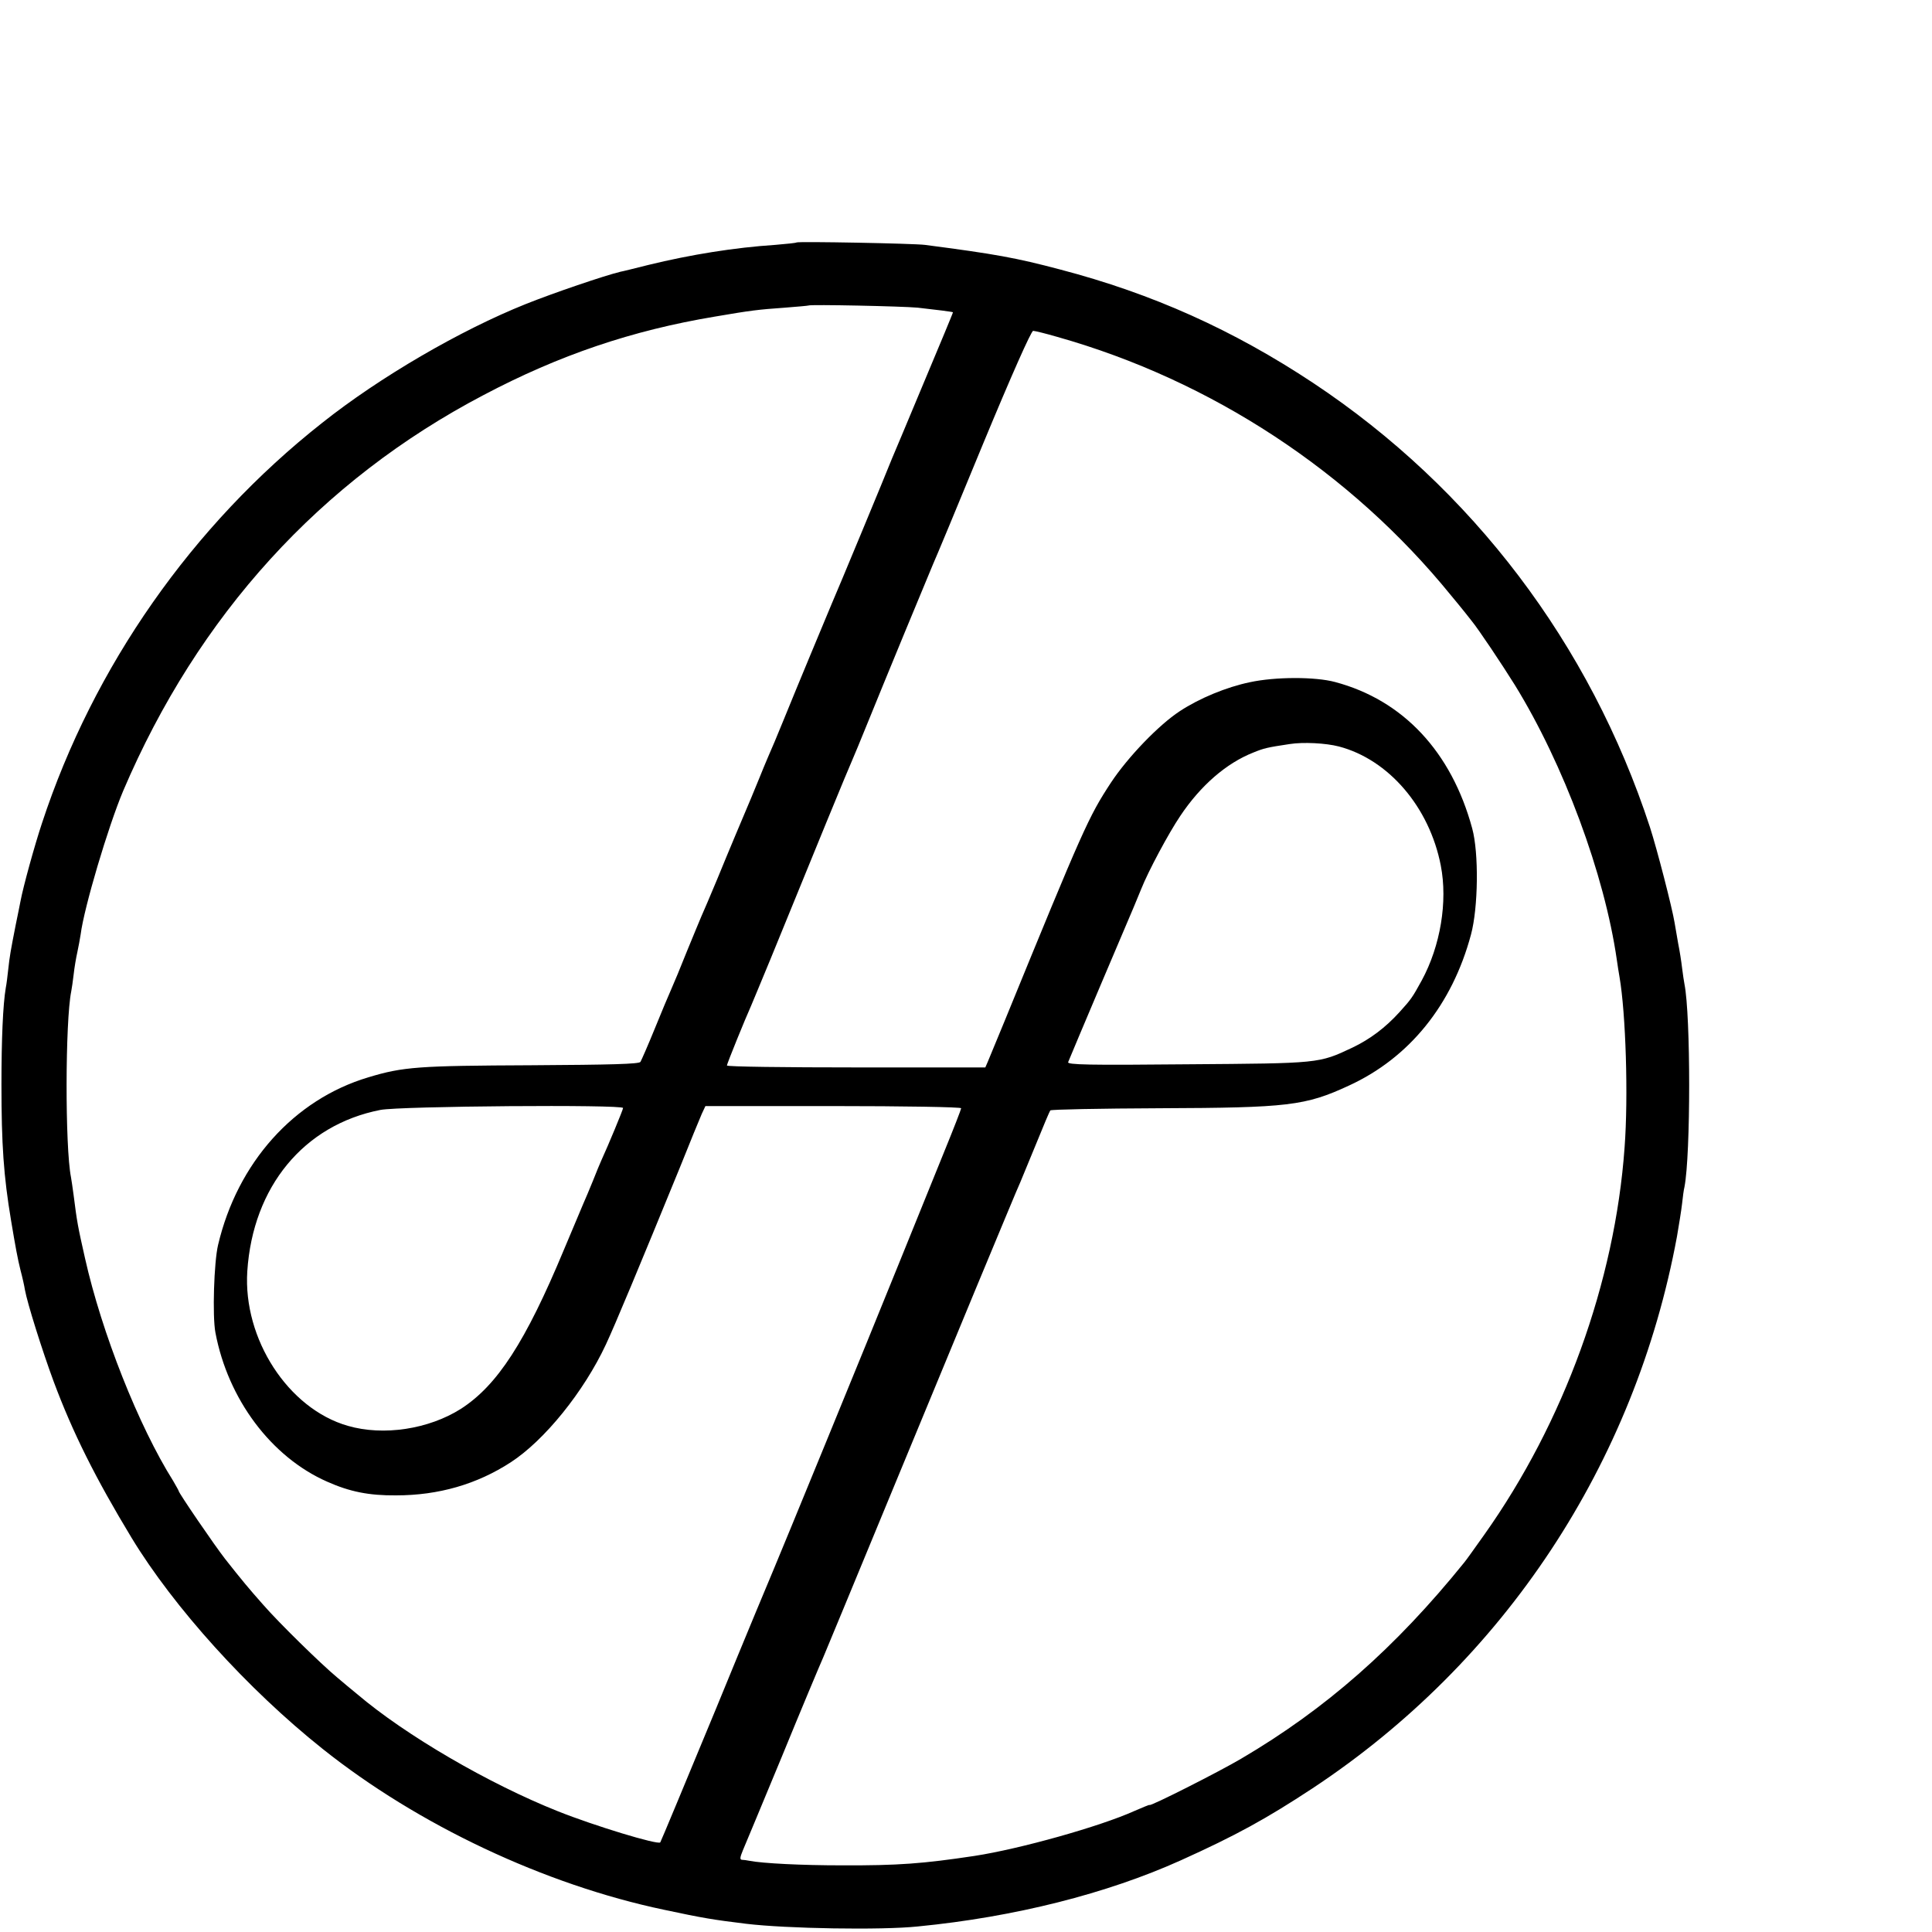 <?xml version="1.0" standalone="no"?>
<!DOCTYPE svg PUBLIC "-//W3C//DTD SVG 20010904//EN"
 "http://www.w3.org/TR/2001/REC-SVG-20010904/DTD/svg10.dtd">
<svg version="1.0" xmlns="http://www.w3.org/2000/svg"
 width="16pt" height="16pt" viewBox="0 0 16 16"
 preserveAspectRatio="xMidYMid meet">
<g transform="translate(0,16) scale(0.002,-0.002)"
fill="#000000" stroke="none">
<path d="M3298 6996 c-1 -2 -41 -6 -88 -10 -168 -11 -349 -40 -525 -83 -60
-15 -112 -28 -115 -28 -67 -16 -278 -88 -393 -134 -270 -108 -604 -302 -843
-492 -538 -424 -947 -1009 -1160 -1657 -31 -93 -78 -264 -89 -323 -3 -13 -11
-58 -20 -99 -21 -107 -25 -129 -31 -185 -3 -27 -7 -61 -10 -75 -12 -70 -18
-216 -18 -400 0 -250 9 -380 40 -565 18 -108 27 -157 39 -205 8 -30 16 -66 18
-80 10 -56 72 -253 119 -380 79 -212 173 -400 323 -648 175 -288 480 -626 790
-873 396 -316 920 -563 1415 -667 164 -35 202 -41 340 -58 166 -20 559 -27
711 -11 400 39 783 136 1089 274 228 103 352 171 545 298 794 525 1335 1344
1509 2285 8 47 18 108 21 135 3 28 7 59 10 70 26 134 26 711 0 840 -2 11 -7
42 -10 68 -3 26 -10 71 -16 100 -5 29 -12 68 -15 87 -10 61 -72 302 -102 395
-248 758 -736 1402 -1394 1839 -332 220 -666 370 -1048 470 -185 49 -269 64
-560 102 -48 6 -526 15 -532 10z m502 -270 c73 -8 144 -17 146 -19 1 -1 -55
-135 -123 -297 -68 -162 -126 -302 -130 -310 -21 -54 -229 -555 -249 -600 -28
-67 -140 -335 -200 -483 -24 -59 -52 -126 -63 -150 -10 -23 -26 -62 -36 -87
-10 -25 -26 -63 -35 -85 -36 -85 -91 -215 -140 -335 -29 -69 -58 -138 -66
-155 -7 -16 -34 -82 -60 -145 -25 -63 -54 -133 -64 -155 -10 -22 -41 -96 -69
-165 -28 -69 -55 -130 -59 -137 -6 -9 -120 -12 -452 -14 -466 -2 -530 -6 -675
-50 -308 -92 -542 -354 -622 -694 -17 -71 -24 -295 -11 -363 52 -276 231 -515
462 -617 94 -42 174 -58 286 -57 176 0 335 46 475 137 140 91 303 293 394 488
37 79 140 326 306 732 42 105 83 205 91 223 l15 32 529 0 c292 0 530 -4 530
-9 0 -4 -31 -84 -69 -177 -38 -93 -121 -299 -186 -459 -136 -337 -501 -1226
-520 -1270 -7 -16 -116 -277 -240 -580 -125 -302 -229 -552 -231 -554 -10 -11
-271 68 -424 129 -286 114 -630 314 -831 485 -20 16 -58 48 -84 70 -65 54
-240 225 -306 301 -56 63 -91 105 -157 189 -43 55 -192 273 -192 281 0 2 -11
21 -23 42 -143 227 -296 614 -365 922 -30 133 -33 149 -47 260 -4 30 -9 64
-11 75 -25 125 -24 648 1 770 2 11 7 43 10 70 3 28 10 69 15 91 5 23 11 56 14
75 14 111 114 447 176 594 310 727 817 1285 1492 1639 314 166 616 268 958
325 152 26 178 29 290 37 52 4 96 8 98 9 6 5 389 -3 452 -9z m578 -121 c638
-180 1215 -559 1630 -1070 41 -49 79 -97 85 -105 29 -35 127 -182 180 -267
202 -328 371 -783 422 -1138 3 -22 8 -53 11 -70 26 -151 37 -495 21 -707 -40
-557 -251 -1138 -581 -1603 -39 -55 -76 -107 -83 -115 -285 -353 -574 -607
-923 -812 -91 -54 -380 -200 -380 -192 0 2 -28 -10 -63 -25 -142 -64 -473
-157 -662 -186 -213 -32 -316 -40 -550 -39 -164 0 -327 8 -383 19 -10 2 -23 4
-30 4 -9 1 -8 10 4 39 9 20 81 195 161 387 79 193 157 379 173 415 15 36 52
126 83 200 31 74 127 308 215 520 88 212 237 572 331 800 95 228 178 429 186
445 7 17 37 89 66 160 29 72 55 133 58 137 3 4 207 8 452 9 533 2 604 10 785
94 250 115 427 334 505 625 30 111 33 338 5 440 -86 317 -286 531 -568 606
-82 22 -247 22 -353 -1 -96 -20 -208 -66 -290 -120 -87 -57 -215 -190 -285
-296 -93 -142 -113 -187 -441 -989 -33 -80 -64 -155 -69 -167 l-10 -23 -535 0
c-294 0 -535 3 -535 8 0 7 76 194 100 247 5 11 41 99 81 195 174 427 325 795
339 825 5 11 34 81 64 155 59 146 249 606 270 655 8 17 101 240 207 498 116
280 199 467 207 467 7 0 52 -11 100 -25z m1166 -1696 c206 -54 375 -251 422
-493 29 -149 -1 -332 -79 -476 -39 -71 -44 -78 -92 -131 -59 -65 -122 -112
-195 -147 -140 -66 -135 -65 -684 -69 -408 -4 -498 -2 -493 9 13 33 260 616
272 643 7 17 21 50 31 75 29 73 113 230 161 301 84 126 191 219 303 263 44 18
57 21 150 35 57 9 150 4 204 -10z m-2964 -1497 c0 -7 -62 -156 -90 -217 -5
-11 -21 -49 -35 -85 -15 -36 -32 -78 -40 -95 -7 -16 -43 -102 -80 -190 -159
-382 -276 -562 -427 -659 -133 -84 -320 -113 -468 -70 -247 71 -434 360 -416
640 23 350 234 606 551 668 80 16 1005 23 1005 8z"/>
</g>
</svg>
